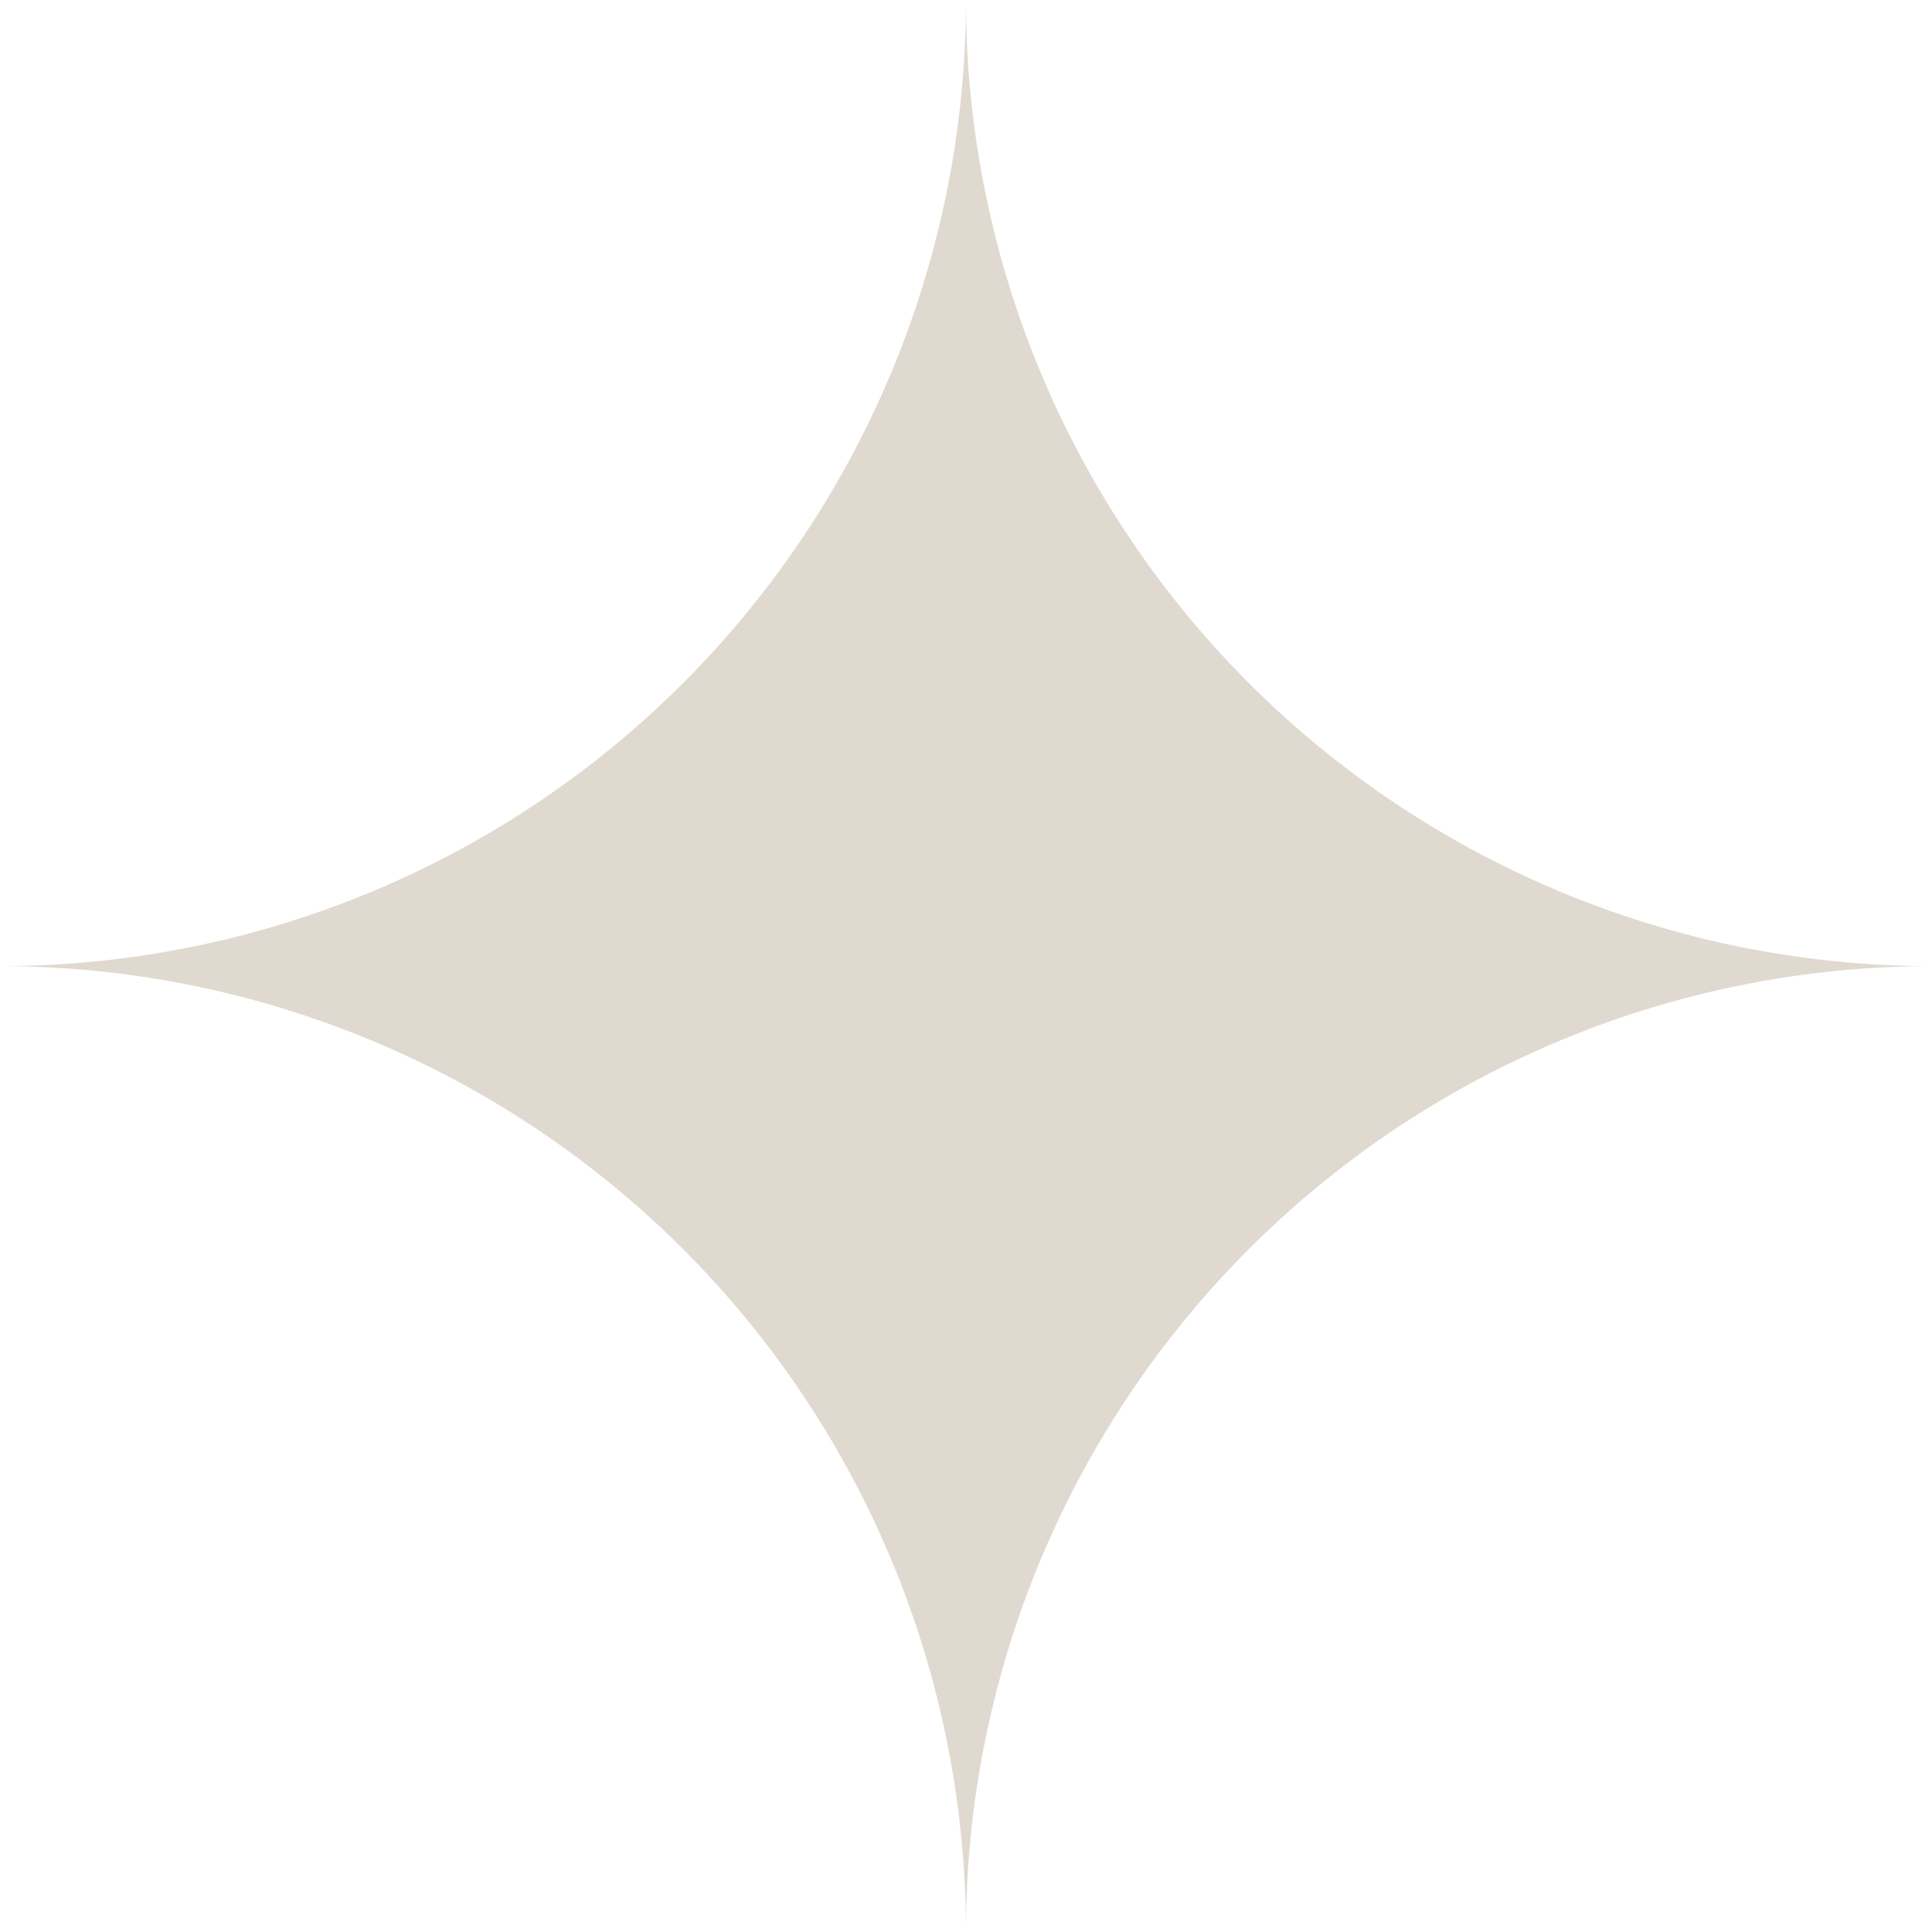 <?xml version="1.0" encoding="UTF-8"?> <svg xmlns="http://www.w3.org/2000/svg" xmlns:xlink="http://www.w3.org/1999/xlink" width="19.987" height="19.988" viewBox="0 0 19.987 19.988"><defs><clipPath id="clip-path"><rect id="Rectángulo_169" data-name="Rectángulo 169" width="19.987" height="19.988" transform="translate(0 0)" fill="#e0d9cf"></rect></clipPath></defs><g id="Grupo_1644" data-name="Grupo 1644" transform="translate(0 0)"><g id="Grupo_225" data-name="Grupo 225" transform="translate(0 0)" clip-path="url(#clip-path)"><path id="Trazado_23245" data-name="Trazado 23245" d="M9.993,19.988a9.993,9.993,0,0,1,9.994-9.993A9.995,9.995,0,0,1,9.993,0,9.994,9.994,0,0,1,0,9.995a9.993,9.993,0,0,1,9.993,9.993" transform="translate(0 0)" fill="#e0d9cf"></path></g></g></svg> 